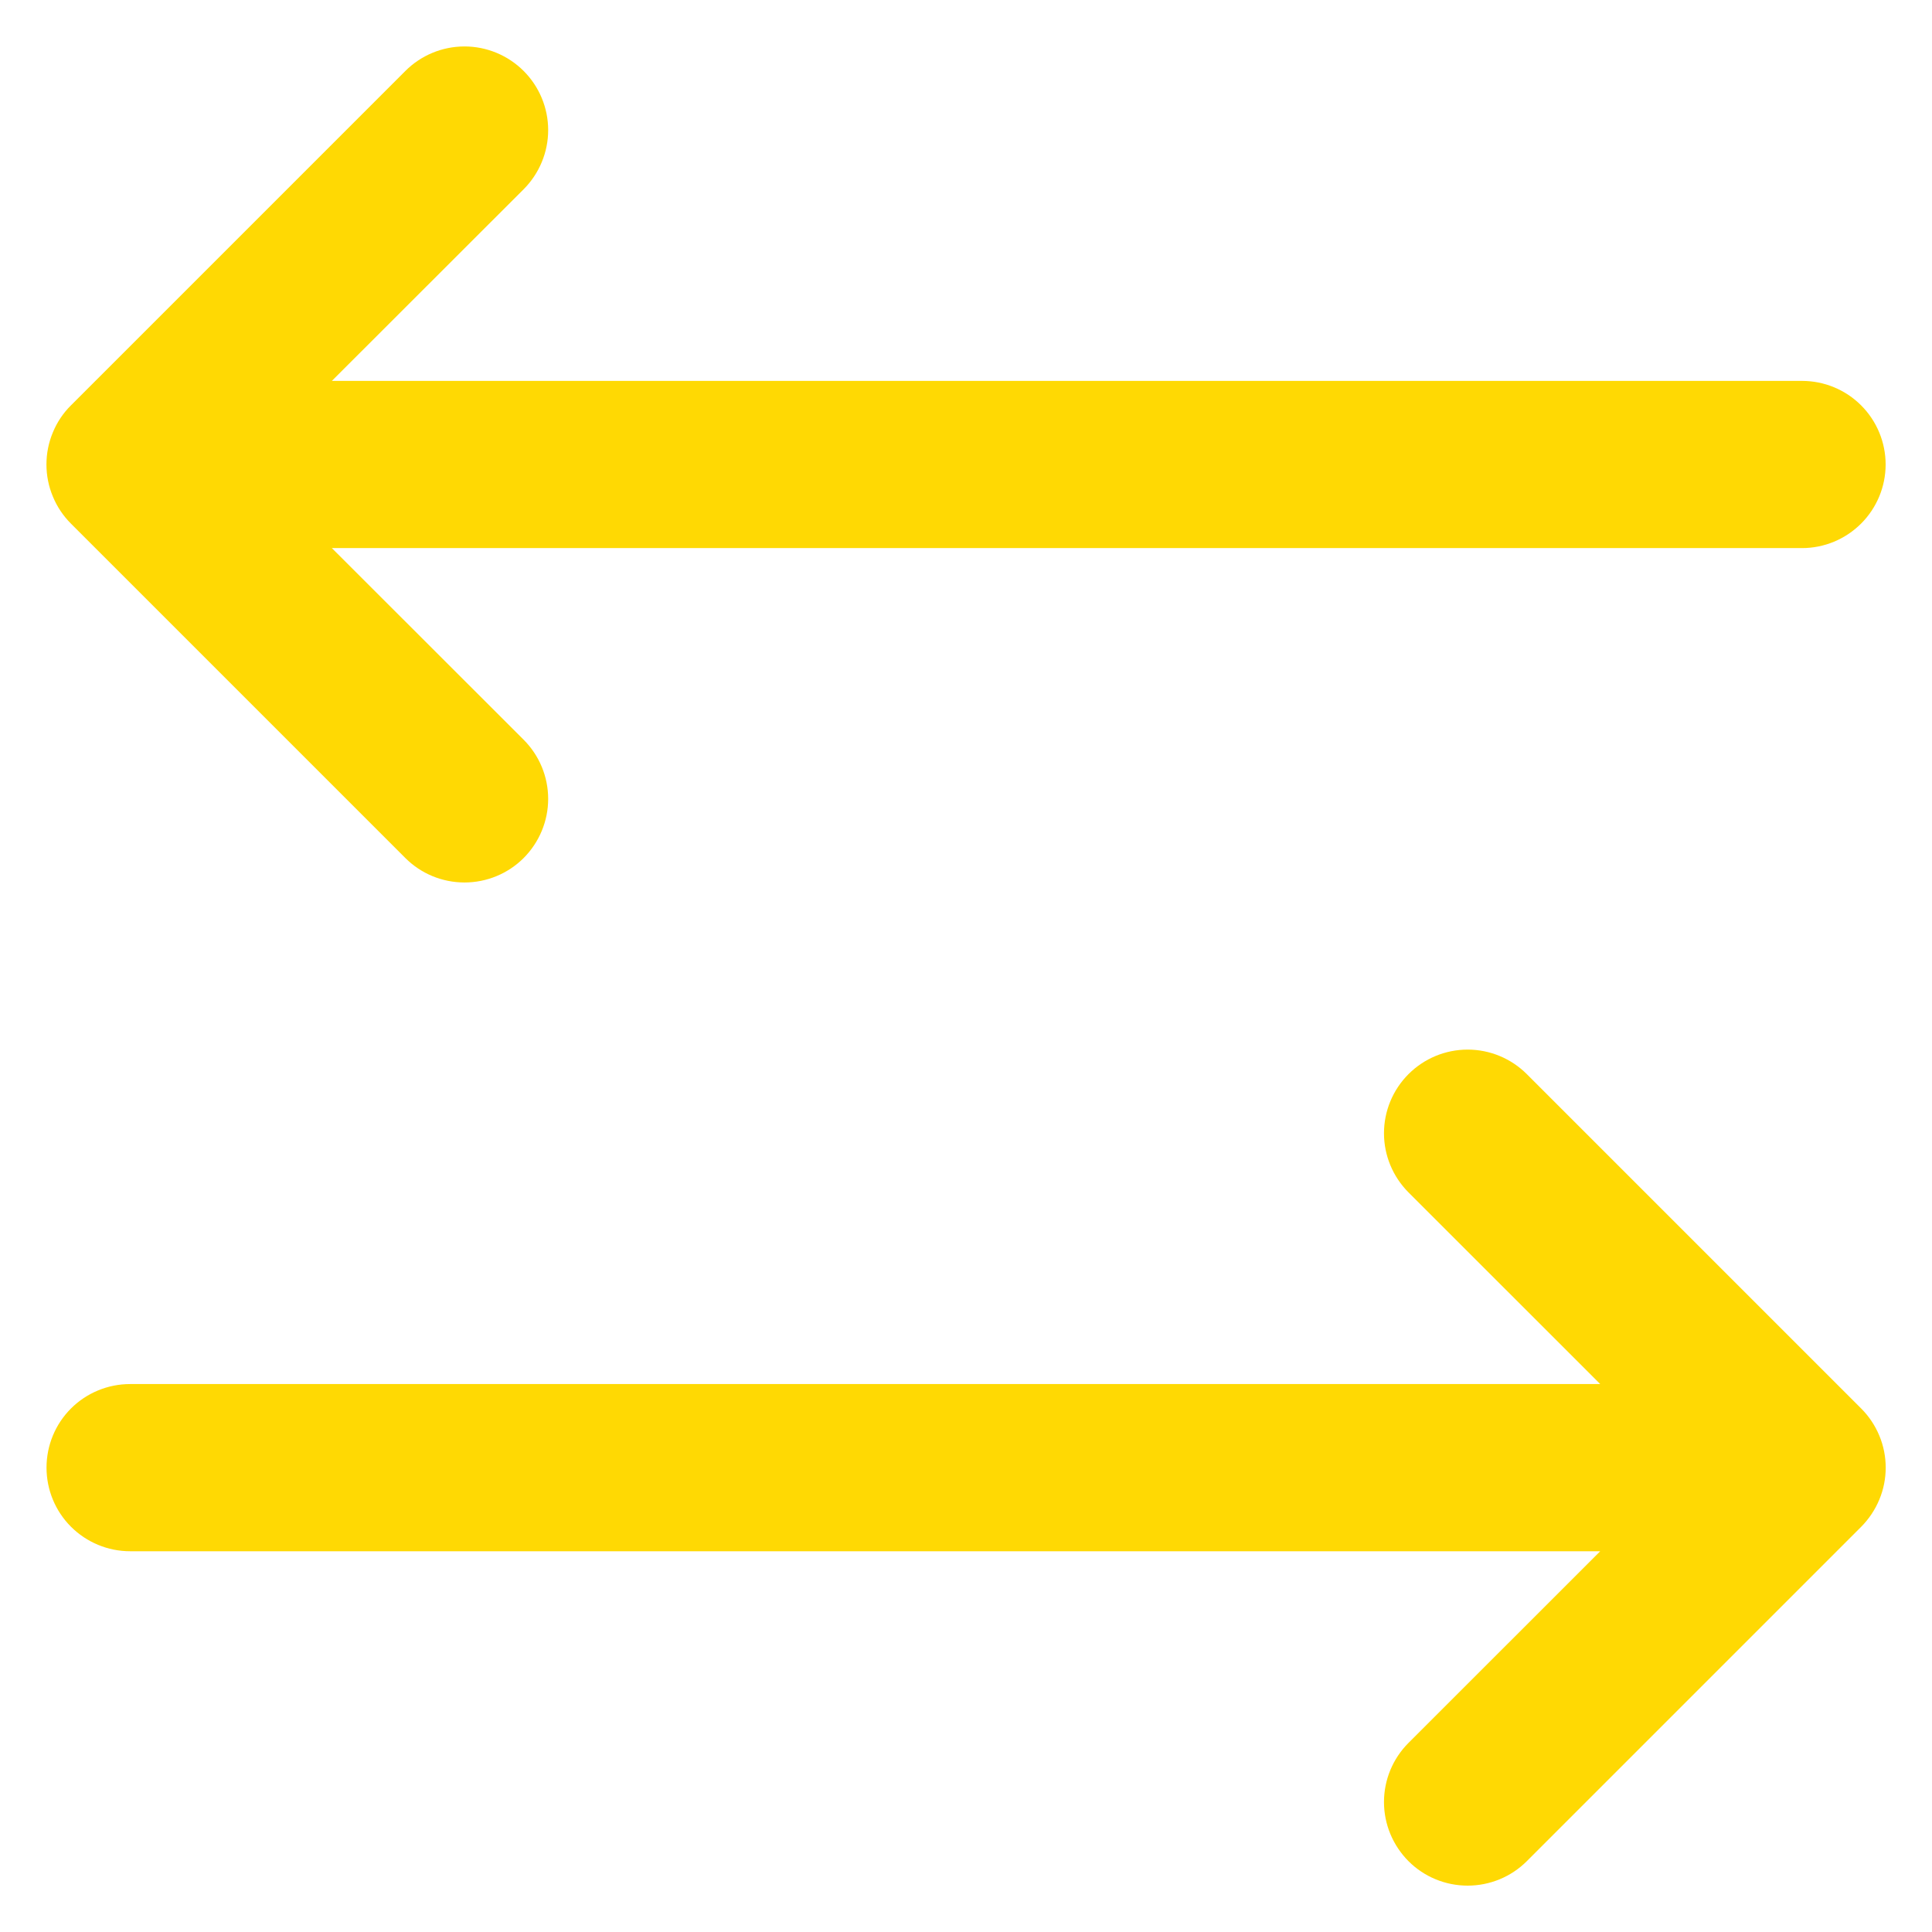 <svg width="26" height="26" viewBox="0 0 26 26" fill="none" xmlns="http://www.w3.org/2000/svg">
<path d="M25.047 20.547L20.547 25.047C20.336 25.258 20.049 25.376 19.751 25.376C19.452 25.376 19.166 25.258 18.955 25.047C18.744 24.835 18.625 24.549 18.625 24.251C18.625 23.952 18.744 23.666 18.955 23.455L21.535 20.876H1.751C1.453 20.876 1.166 20.757 0.955 20.546C0.744 20.335 0.626 20.049 0.626 19.751C0.626 19.452 0.744 19.166 0.955 18.955C1.166 18.744 1.453 18.626 1.751 18.626H21.535L18.955 16.047C18.744 15.835 18.625 15.549 18.625 15.251C18.625 14.952 18.744 14.666 18.955 14.455C19.166 14.244 19.452 14.125 19.751 14.125C20.049 14.125 20.336 14.244 20.547 14.455L25.047 18.955C25.151 19.059 25.234 19.183 25.291 19.32C25.348 19.456 25.377 19.603 25.377 19.751C25.377 19.898 25.348 20.045 25.291 20.181C25.234 20.318 25.151 20.442 25.047 20.547ZM5.455 11.547C5.666 11.758 5.952 11.876 6.251 11.876C6.549 11.876 6.836 11.758 7.047 11.547C7.258 11.335 7.377 11.049 7.377 10.751C7.377 10.452 7.258 10.166 7.047 9.955L4.466 7.376H24.251C24.549 7.376 24.835 7.257 25.046 7.046C25.257 6.835 25.376 6.549 25.376 6.251C25.376 5.952 25.257 5.666 25.046 5.455C24.835 5.244 24.549 5.126 24.251 5.126H4.466L7.047 2.547C7.258 2.335 7.377 2.049 7.377 1.751C7.377 1.452 7.258 1.166 7.047 0.955C6.836 0.744 6.549 0.625 6.251 0.625C5.952 0.625 5.666 0.744 5.455 0.955L0.955 5.455C0.85 5.559 0.767 5.683 0.711 5.82C0.654 5.956 0.625 6.103 0.625 6.251C0.625 6.398 0.654 6.545 0.711 6.681C0.767 6.818 0.85 6.942 0.955 7.047L5.455 11.547Z" fill="#FFD903"/>
</svg>
